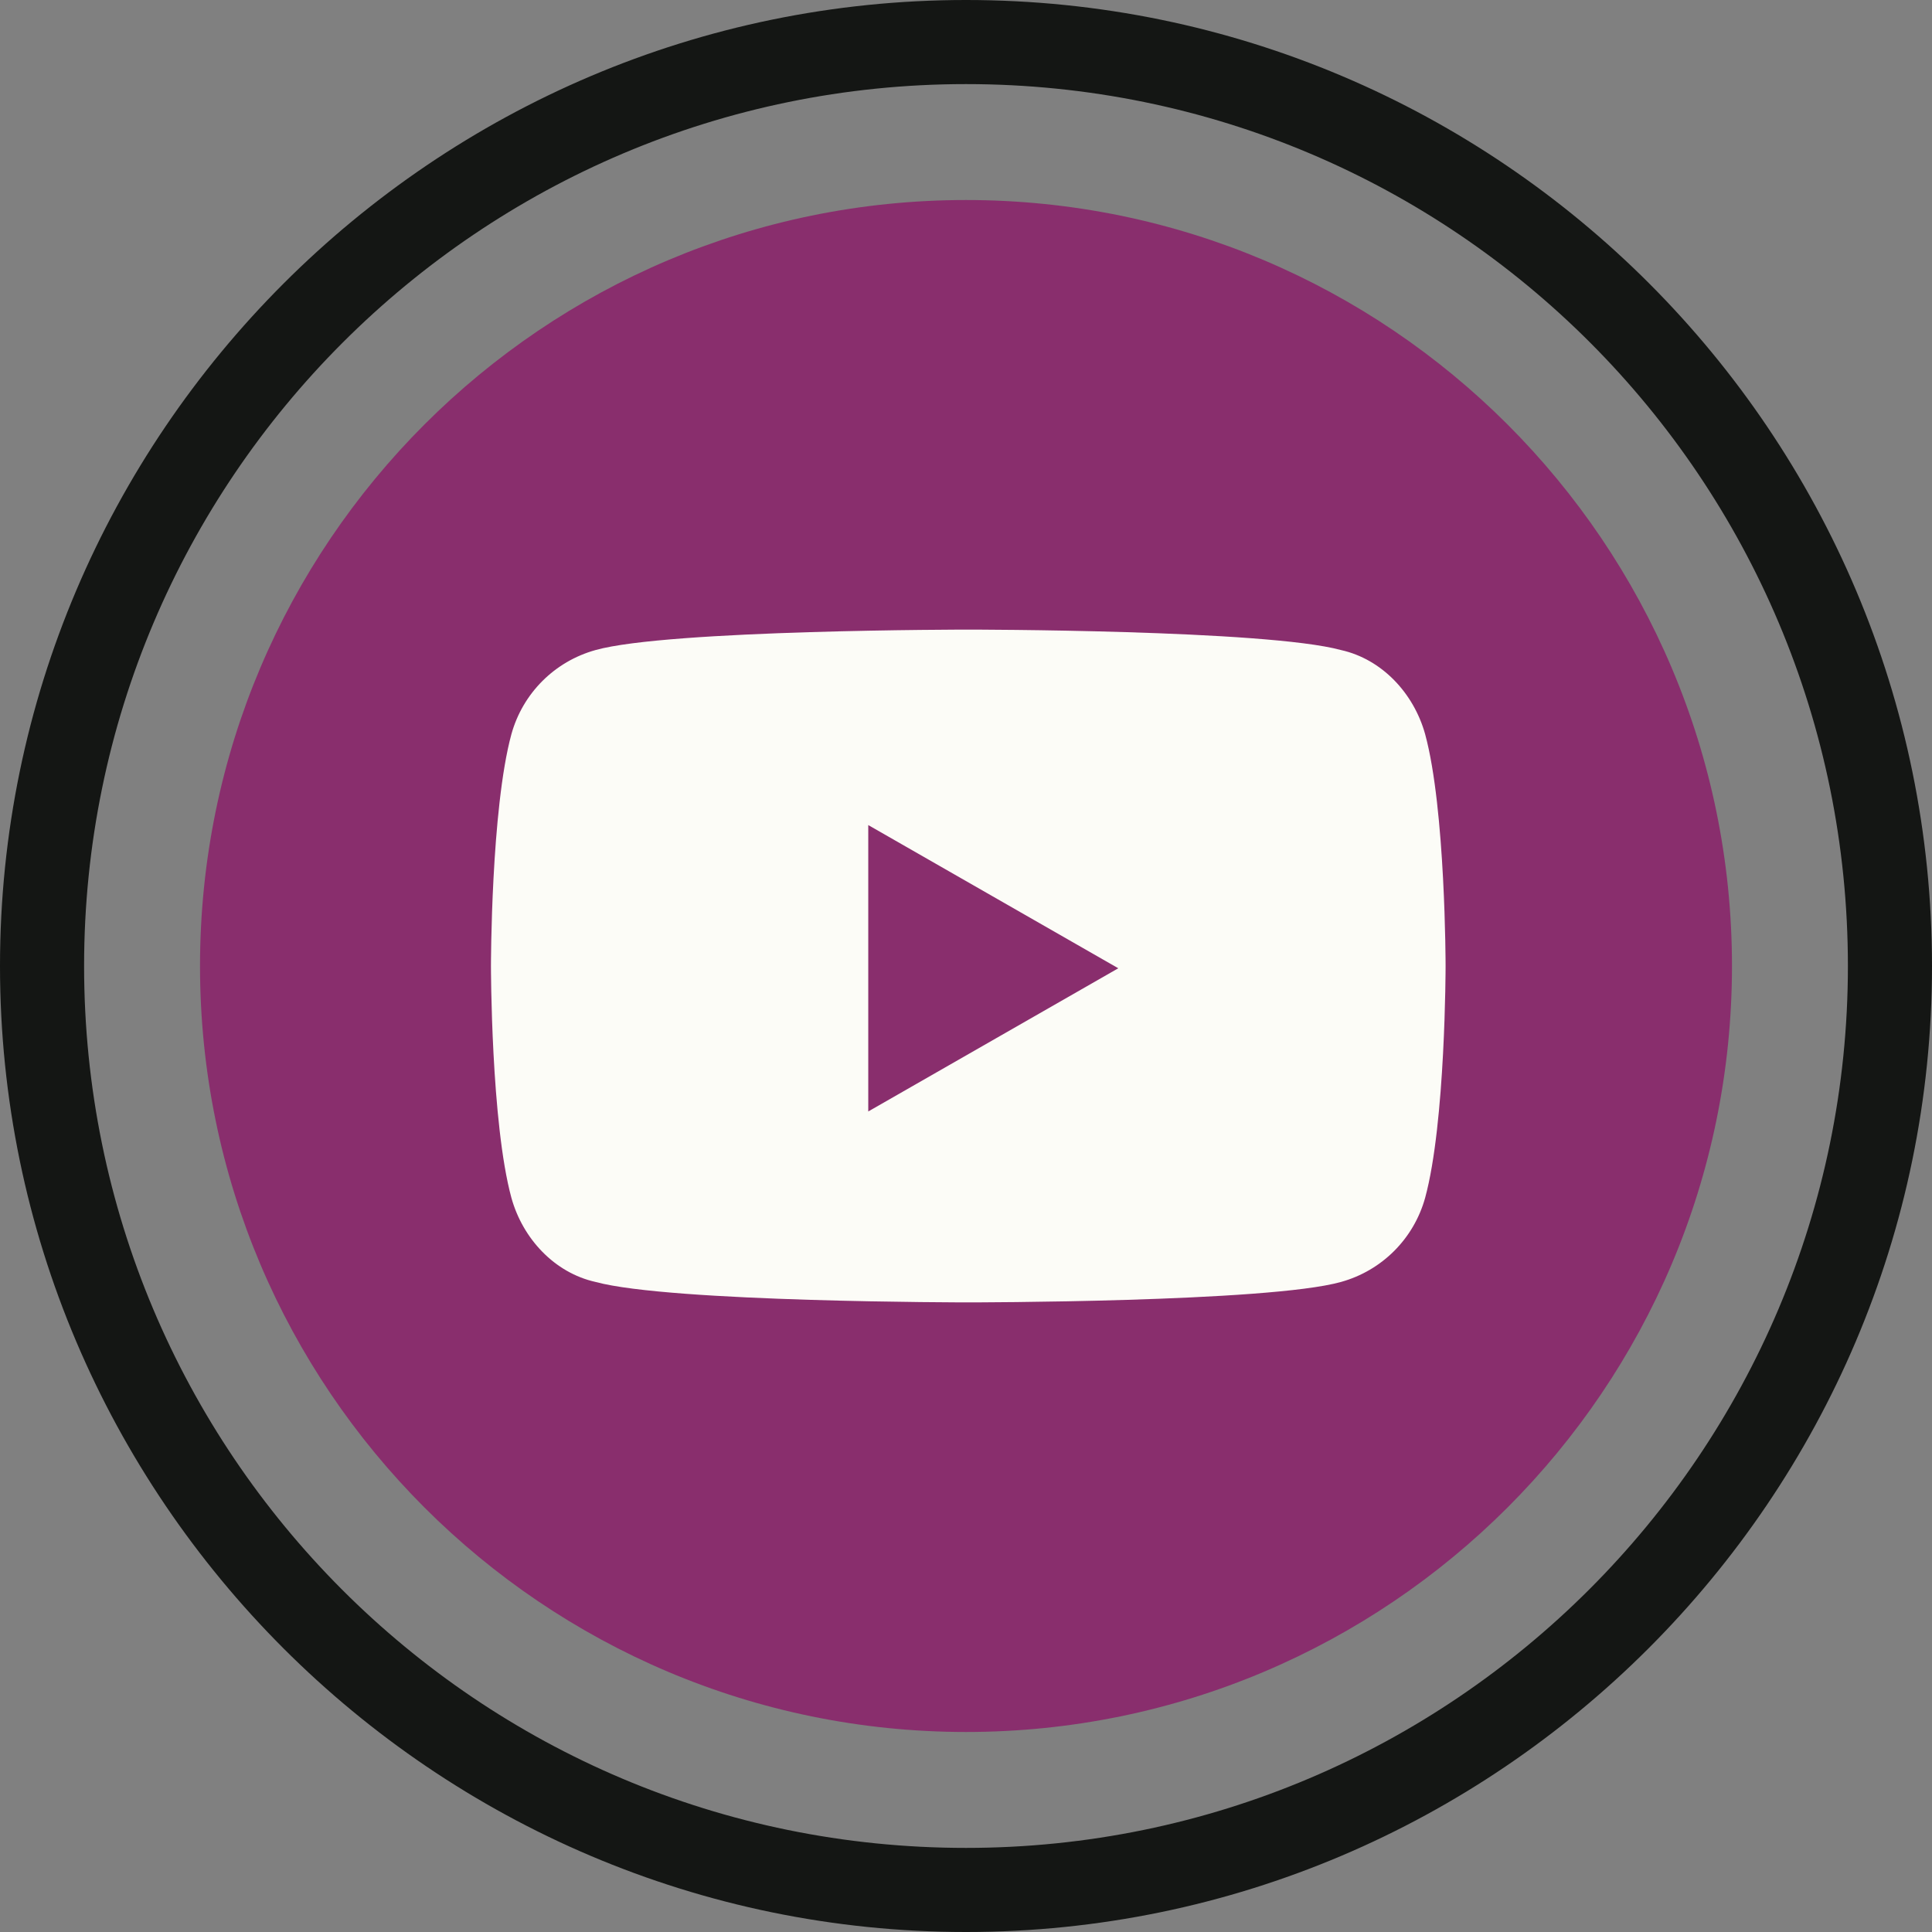 <?xml version="1.0" encoding="UTF-8"?>
<svg id="katman_1" xmlns="http://www.w3.org/2000/svg" version="1.1" viewBox="0 0 85 85">
  <rect x="0" y="0" width="85" height="85" fill="#808080" stroke="none"/>
  <!-- Generator: Adobe Illustrator 29.1.0, SVG Export Plug-In . SVG Version: 2.1.0 Build 142)  -->
  <defs>
    <style>
      .st0 {
        fill: #fcfcf7;
      }

      .st1 {
        fill: #141614;
      }

      .st2 {
        fill: #892e6d;
      }
    </style>
  </defs>
  <path class="st2" d="M42.5,76.2h0c-18.6,0-33.7-15.1-33.7-33.7h0c0-18.6,15.1-33.7,33.7-33.7h0c18.6,0,33.7,15.1,33.7,33.7h0c0,18.6-15.1,33.7-33.7,33.7Z"/>
  <path class="st1" d="M42.5,3.7c21.5,0,38.8,17.4,38.8,38.8s-17.4,38.8-38.8,38.8h0c-21.5,0-38.8-17.4-38.8-38.8S21.1,3.7,42.5,3.7h0M42.5,0C19.1,0,0,19.1,0,42.5s19.1,42.5,42.5,42.5,42.5-19.1,42.5-42.5S66,0,42.5,0h0Z"/>
  <path class="st0" d="M62.7,32.3c-.5-1.8-1.9-3.3-3.7-3.7-3.3-.9-16.4-.9-16.4-.9,0,0-13.2,0-16.4.9-1.8.5-3.2,1.9-3.7,3.7-.9,3.3-.9,10.2-.9,10.2,0,0,0,6.9.9,10.2.5,1.8,1.9,3.3,3.7,3.7,3.3.9,16.4.9,16.4.9,0,0,13.2,0,16.4-.9,1.8-.5,3.2-1.9,3.7-3.7.9-3.3.9-10.2.9-10.2,0,0,0-6.9-.9-10.2ZM38.2,48.8v-12.5l11,6.3-11,6.3Z"/>
</svg>